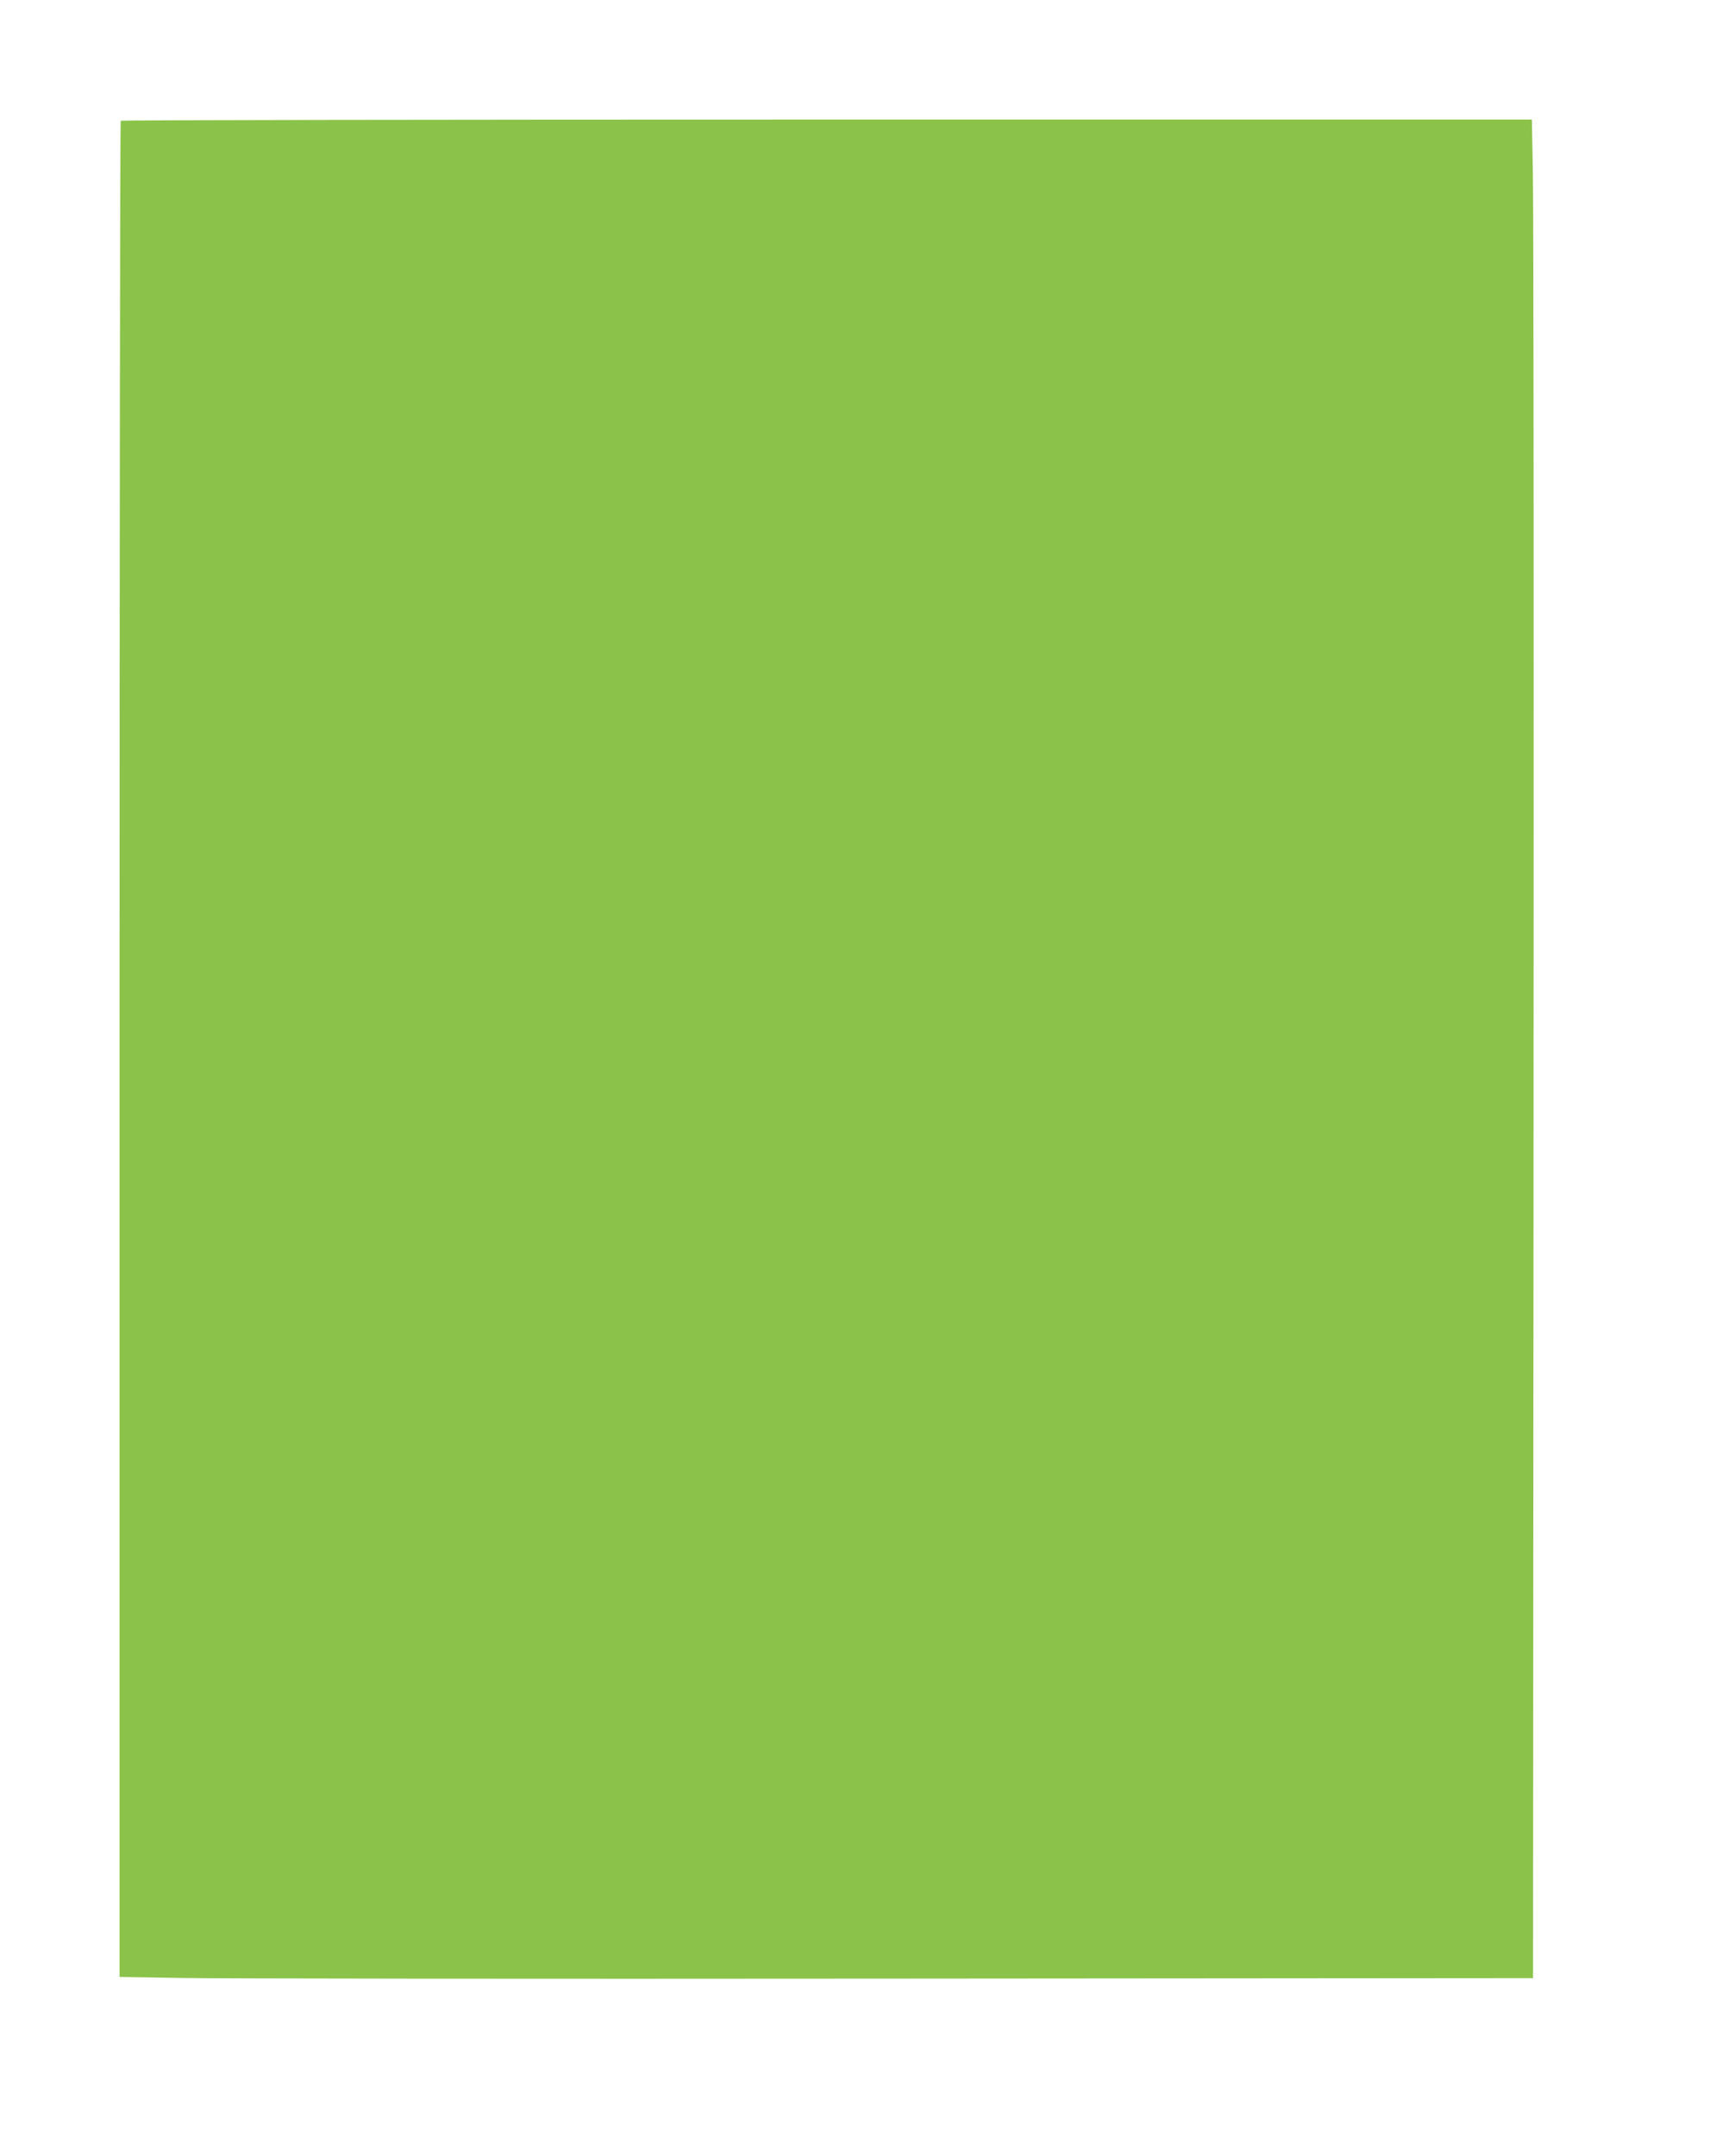 <?xml version="1.0" standalone="no"?>
<!DOCTYPE svg PUBLIC "-//W3C//DTD SVG 20010904//EN"
 "http://www.w3.org/TR/2001/REC-SVG-20010904/DTD/svg10.dtd">
<svg version="1.0" xmlns="http://www.w3.org/2000/svg"
 width="1015pt" height="1280pt" viewBox="0 0 1015 1280"
 preserveAspectRatio="xMidYMid meet">
<g transform="translate(0,1280) scale(0.1,-0.1)"
fill="#8bc34a" stroke="none">
<path d="M717 12083 c-4 -3 -7 -2485 -7 -5514 l0 -5507 363 -6 c199 -4 2088
-6 4197 -4 l3835 3 3 5195 c2 2857 0 5340 -4 5518 l-6 322 -4187 0 c-2303 0
-4191 -3 -4194 -7z"/>
</g>
</svg>
